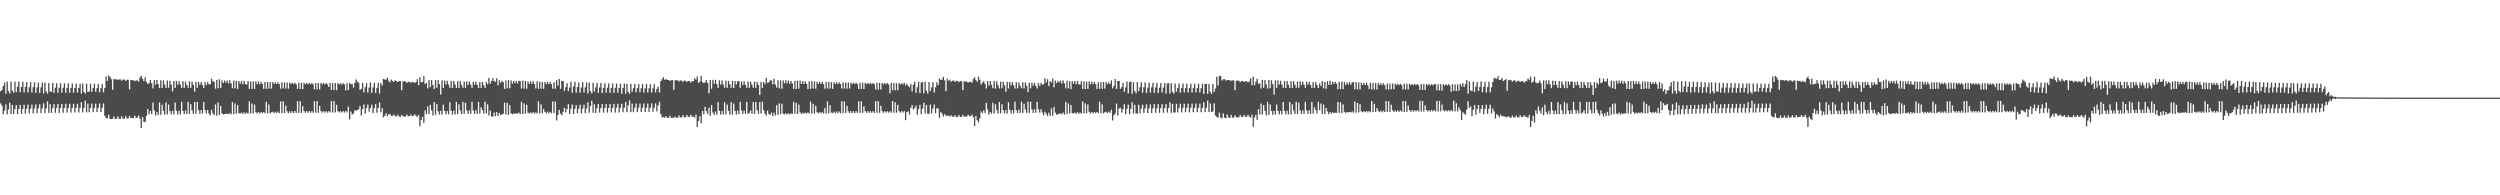 <svg xmlns="http://www.w3.org/2000/svg" width="1920" height="150"><path d="M0 70.166h1v9.269H0zM1 69.196h1v11.892H1zM2 65.996h1v21.825H2zM3 63.435h1v21.566H3zM4 71.866h1v8.383H4zM5 62.563h1v25.293H5zM6 69.851h1v14.288H6zM7 71.681h1v7.152H7zM8 62.562h1v25.085H8zM9 69.585h1v11.096H9zM10 71.145h1v16.408H10zM11 62.649h1v21.063H11zM12 70.829h1v9.879H12zM13 66.539h1v21.060H13zM14 62.678h1v21.098H14zM15 70.836h1v9.735H15zM16 66.811h1v20.544H16zM17 62.812h1v20.831H17zM18 70.983h1v9.517H18zM19 66.825h1v20.449H19zM20 62.984h1v20.508H20zM21 71.088h1v9.319H21zM22 66.992h1v20.104H22zM23 63.102h1v20.365H23zM24 71.125h1v9.221H24zM25 67.040h1v19.992H25zM26 63.199h1v20.086H26zM27 71.300h1v8.890H27zM28 67.117h1v19.838H28zM29 63.387h1v19.824H29zM30 71.293h1v8.819H30zM31 67.100h1v19.779H31zM32 63.478h1v19.701H32zM33 71.811h1v7.502H33zM34 63.513h1v23.322H34zM35 70.191h1v12.947H35zM36 71.869h1v5.936H36zM37 63.671h1v23.069H37zM38 70.238h1v9.783H38zM39 70.535h1v16.185H39zM40 63.712h1v19.338H40zM41 71.250h1v8.705H41zM42 67.354h1v19.297H42zM43 63.866h1v19.092H43zM44 71.285h1v8.585H44zM45 67.341h1v19.391H45zM46 63.910h1v18.962H46zM47 71.214h1v8.532H47zM48 67.389h1v19.215H48zM49 63.962h1v18.979H49zM50 71.274h1v8.449H50zM51 67.463h1v19.051H51zM52 63.975h1v18.930H52zM53 71.223h1v8.443H53zM54 67.520h1v18.895H54zM55 64.054h1v18.857H55zM56 71.167h1v8.524H56zM57 67.576h1v18.771H57zM58 64.158h1v18.690H58zM59 71.098h1v8.576H59zM60 67.529h1v18.877H60zM61 64.201h1v18.637H61zM62 71.960h1v6.489H62zM63 64.213h1v22.103H63zM64 70.599h1v12.227H64zM65 71.966h1v5.347H65zM66 64.185h1v22.147H66zM67 70.575h1v9.013H67zM68 70.372h1v15.840H68zM69 64.260h1v18.617H69zM70 70.533h1v9.010H70zM71 67.665h1v18.506H71zM72 64.342h1v18.508H72zM73 70.476h1v9.026H73zM74 67.723h1v18.403H74zM75 64.428h1v18.399H75zM76 70.926h1v8.598H76zM77 67.728h1v18.343H77zM78 64.468h1v18.296H78zM79 70.919h1v8.511H79zM80 67.516h1v21.480H80zM81 58.665h1v32.012H81zM82 62.221h1v28.651H82zM83 57.844h1v30.293H83zM84 59.164h1v32.043H84zM85 60.814h1v30.685H85zM86 68.908h1v22.385H86zM87 60.712h1v28.731H87zM88 61.024h1v30.536H88zM89 60.782h1v30.350H89zM90 61.467h1v27.938H90zM91 60.940h1v30.391H91zM92 61.041h1v30.150H92zM93 61.950h1v27.366H93zM94 61.009h1v30.300H94zM95 61.168h1v29.793H95zM96 62.177h1v27.040H96zM97 61.175h1v29.830H97zM98 61.214h1v29.669H98zM99 68.676h1v20.359H99zM100 61.425h1v29.345H100zM101 61.517h1v29.081H101zM102 61.643h1v28.903H102zM103 62.435h1v26.429H103zM104 61.707h1v28.736H104zM105 61.843h1v28.566H105zM106 62.618h1v26.136H106zM107 59.488h1v31.681H107zM108 58.215h1v40.065H108zM109 60.624h1v29.217H109zM110 62.194h1v31.404H110zM111 59.366h1v34.263H111zM112 62.971h1v25.960H112zM113 64.578h1v19.124H113zM114 63.963h1v23.869H114zM115 61.451h1v23.743H115zM116 63.909h1v23.757H116zM117 67.909h1v10.884H117zM118 61.518h1v23.327H118zM119 65.001h1v23.736H119zM120 61.409h1v24.677H120zM121 64.526h1v23.694H121zM122 67.588h1v11.124H122zM123 61.622h1v26.479H123zM124 67.559h1v12.920H124zM125 61.746h1v23.370H125zM126 64.867h1v23.150H126zM127 67.511h1v11.130H127zM128 61.816h1v26.027H128zM129 67.315h1v12.998H129zM130 61.991h1v23.213H130zM131 64.967h1v22.891H131zM132 70.194h1v14.921H132zM133 62.284h1v25.637H133zM134 67.545h1v11.268H134zM135 62.181h1v22.840H135zM136 65.001h1v22.938H136zM137 62.268h1v22.798H137zM138 64.871h1v22.971H138zM139 67.497h1v10.749H139zM140 62.352h1v22.915H140zM141 67.451h1v20.136H141zM142 62.629h1v22.133H142zM143 65.270h1v22.176H143zM144 67.360h1v10.874H144zM145 62.437h1v24.972H145zM146 67.481h1v12.470H146zM147 62.706h1v22.014H147zM148 65.281h1v22.108H148zM149 70.391h1v7.808H149zM150 62.803h1v24.548H150zM151 67.436h1v10.906H151zM152 62.820h1v21.749H152zM153 65.186h1v22.245H153zM154 63.024h1v21.472H154zM155 65.344h1v21.898H155zM156 67.503h1v10.822H156zM157 63.012h1v21.534H157zM158 65.389h1v21.739H158zM159 63.027h1v21.430H159zM160 64.719h1v22.458H160zM161 64.641h1v24.008H161zM162 60.415h1v23.897H162zM163 62.356h1v24.618H163zM164 62.879h1v25.518H164zM165 68.104h1v12.200H165zM166 61.407h1v27.447H166zM167 67.775h1v10.932H167zM168 60.851h1v27.417H168zM169 67.551h1v13.840H169zM170 61.801h1v25.221H170zM171 63.757h1v24.191H171zM172 61.781h1v25.739H172zM173 63.352h1v24.213H173zM174 61.815h1v25.412H174zM175 64.065h1v23.570H175zM176 61.667h1v25.193H176zM177 64.072h1v23.778H177zM178 67.842h1v10.479H178zM179 61.865h1v25.836H179zM180 67.835h1v11.580H180zM181 62.198h1v25.107H181zM182 68.288h1v12.380H182zM183 62.236h1v24.691H183zM184 64.254h1v22.985H184zM185 62.143h1v24.339H185zM186 64.600h1v22.873H186zM187 62.055h1v24.162H187zM188 64.589h1v22.859H188zM189 64.969h1v21.527H189zM190 62.279h1v24.970H190zM191 68.243h1v9.706H191zM192 62.524h1v24.599H192zM193 68.369h1v11.079H193zM194 62.533h1v24.547H194zM195 68.197h1v12.116H195zM196 62.463h1v23.580H196zM197 64.685h1v22.546H197zM198 62.578h1v23.537H198zM199 64.697h1v22.454H199zM200 62.849h1v23.237H200zM201 64.520h1v22.523H201zM202 68.187h1v17.854H202zM203 62.976h1v23.975H203zM204 68.210h1v9.907H204zM205 62.981h1v24.070H205zM206 68.118h1v12.117H206zM207 62.955h1v24.164H207zM208 68.022h1v18.259H208zM209 63.018h1v22.798H209zM210 64.577h1v22.381H210zM211 63.235h1v22.582H211zM212 64.513h1v22.315H212zM213 63.254h1v22.444H213zM214 64.540h1v22.322H214zM215 68.103h1v9.825H215zM216 63.236h1v23.677H216zM217 68.016h1v9.807H217zM218 63.291h1v23.494H218zM219 68.061h1v13.068H219zM220 63.379h1v22.146H220zM221 68.104h1v18.697H221zM222 63.471h1v21.998H222zM223 64.583h1v22.154H223zM224 63.438h1v21.996H224zM225 64.635h1v22.154H225zM226 63.515h1v21.746H226zM227 64.739h1v22.009H227zM228 68.201h1v9.522H228zM229 63.542h1v23.202H229zM230 68.330h1v9.401H230zM231 63.618h1v22.998H231zM232 68.373h1v13.188H232zM233 63.601h1v21.771H233zM234 64.698h1v21.883H234zM235 63.615h1v21.713H235zM236 64.729h1v21.887H236zM237 63.658h1v21.693H237zM238 64.699h1v21.870H238zM239 63.715h1v21.570H239zM240 64.747h1v21.839H240zM241 68.613h1v9.086H241zM242 63.766h1v22.751H242zM243 68.663h1v9.035H243zM244 63.733h1v22.828H244zM245 68.733h1v12.621H245zM246 63.736h1v21.545H246zM247 64.814h1v21.677H247zM248 63.766h1v21.620H248zM249 64.805h1v21.726H249zM250 63.822h1v21.483H250zM251 64.822h1v21.668H251zM252 66.744h1v18.595H252zM253 63.781h1v22.644H253zM254 69.084h1v8.529H254zM255 63.849h1v22.588H255zM256 69.164h1v8.434H256zM257 63.787h1v22.609H257zM258 69.297h1v11.177H258zM259 63.847h1v21.511H259zM260 64.840h1v21.591H260zM261 63.903h1v21.414H261zM262 64.846h1v21.555H262zM263 63.902h1v21.432H263zM264 64.812h1v21.608H264zM265 69.474h1v15.796H265zM266 63.959h1v22.424H266zM267 69.217h1v12.595H267zM268 63.611h1v28.087H268zM269 64.712h1v20.949H269zM270 64.527h1v23.501H270zM271 67.229h1v19.960H271zM272 63.690h1v21.033H272zM273 61.037h1v24.027H273zM274 62.775h1v21.681H274zM275 63.468h1v20.471H275zM276 68.996h1v12.477H276zM277 68.204h1v20.585H277zM278 63.622h1v20.180H278zM279 70.941h1v9.336H279zM280 67.039h1v20.252H280zM281 63.904h1v19.157H281zM282 71.105h1v9.179H282zM283 67.250h1v18.499H283zM284 63.234h1v19.738H284zM285 71.332h1v9.079H285zM286 67.184h1v19.704H286zM287 63.635h1v19.486H287zM288 71.344h1v8.658H288zM289 67.417h1v19.161H289zM290 63.651h1v19.274H290zM291 71.791h1v6.901H291zM292 63.799h1v22.476H292zM293 65.711h1v17.386H293zM294 60.609h1v29.553H294zM295 61.043h1v27.887H295zM296 61.203h1v25.803H296zM297 59.659h1v29.538H297zM298 61.984h1v25.842H298zM299 63.291h1v24.302H299zM300 61.068h1v27.958H300zM301 62.131h1v26.843H301zM302 62.943h1v24.988H302zM303 61.630h1v27.703H303zM304 62.265h1v27.175H304zM305 63.011h1v25.051H305zM306 62.175h1v27.346H306zM307 62.247h1v27.547H307zM308 69.247h1v18.954H308zM309 62.581h1v26.800H309zM310 62.420h1v27.131H310zM311 62.621h1v26.815H311zM312 63.711h1v24.268H312zM313 62.671h1v26.713H313zM314 62.872h1v26.193H314zM315 63.562h1v24.339H315zM316 62.887h1v26.328H316zM317 63.068h1v25.886H317zM318 63.729h1v24.090H318zM319 63.019h1v25.915H319zM320 60.805h1v29.024H320zM321 65.444h1v22.807H321zM322 59.351h1v37.608H322zM323 63.088h1v29.130H323zM324 63.078h1v26.693H324zM325 58.596h1v35.759H325zM326 64.606h1v20.181H326zM327 63.553h1v24.148H327zM328 67.940h1v13.823H328zM329 61.552h1v26.026H329zM330 66.924h1v13.612H330zM331 61.435h1v23.337H331zM332 65.154h1v23.642H332zM333 68.300h1v10.073H333zM334 61.480h1v26.639H334zM335 67.422h1v12.567H335zM336 61.479h1v24.004H336zM337 64.597h1v23.385H337zM338 72.664h1v12.436H338zM339 61.727h1v26.316H339zM340 67.517h1v12.850H340zM341 61.908h1v23.263H341zM342 64.917h1v22.902H342zM343 62.005h1v23.265H343zM344 64.943h1v22.878H344zM345 67.441h1v11.088H345zM346 62.211h1v22.888H346zM347 67.548h1v20.399H347zM348 62.240h1v22.794H348zM349 64.981h1v22.916H349zM350 67.608h1v10.688H350zM351 62.318h1v25.460H351zM352 67.546h1v12.546H352zM353 62.323h1v22.585H353zM354 65.046h1v22.592H354zM355 67.432h1v10.769H355zM356 62.605h1v24.846H356zM357 67.365h1v11.489H357zM358 62.476h1v22.386H358zM359 65.270h1v22.112H359zM360 62.655h1v22.069H360zM361 64.965h1v22.446H361zM362 67.457h1v10.755H362zM363 62.793h1v22.019H363zM364 65.131h1v22.216H364zM365 62.821h1v21.768H365zM366 65.167h1v22.261H366zM367 67.514h1v10.790H367zM368 62.997h1v24.263H368zM369 67.519h1v14.864H369zM370 62.970h1v21.558H370zM371 65.425h1v21.735H371zM372 67.590h1v10.549H372zM373 63.019h1v24.132H373zM374 64.661h1v15.442H374zM375 59.750h1v28.985H375zM376 64.189h1v20.730H376zM377 62.281h1v27.136H377zM378 60.065h1v29.613H378zM379 62.223h1v24.240H379zM380 62.942h1v26.269H380zM381 60.162h1v25.938H381zM382 65.532h1v23.541H382zM383 61.707h1v25.019H383zM384 63.635h1v24.672H384zM385 61.966h1v25.954H385zM386 63.126h1v24.227H386zM387 68.305h1v10.561H387zM388 61.746h1v26.180H388zM389 67.850h1v11.092H389zM390 61.559h1v26.634H390zM391 67.792h1v12.956H391zM392 61.761h1v25.218H392zM393 64.298h1v23.478H393zM394 62.181h1v25.014H394zM395 63.888h1v23.462H395zM396 62.164h1v24.876H396zM397 64.107h1v23.212H397zM398 62.071h1v24.483H398zM399 62.151h1v25.407H399zM400 68.023h1v10.187H400zM401 61.950h1v25.616H401zM402 67.971h1v11.435H402zM403 62.206h1v25.124H403zM404 68.152h1v12.337H404zM405 62.461h1v24.060H405zM406 64.387h1v22.813H406zM407 62.488h1v23.872H407zM408 64.491h1v22.643H408zM409 62.329h1v23.765H409zM410 64.630h1v22.714H410zM411 67.906h1v18.275H411zM412 62.488h1v24.742H412zM413 68.089h1v9.799H413zM414 62.789h1v24.325H414zM415 68.153h1v12.002H415zM416 62.903h1v24.123H416zM417 68.182h1v15.500H417zM418 62.922h1v23.062H418zM419 64.554h1v22.559H419zM420 62.879h1v22.889H420zM421 64.631h1v22.583H421zM422 62.939h1v22.939H422zM423 64.520h1v22.502H423zM424 68.078h1v9.772H424zM425 63.170h1v23.715H425zM426 68.201h1v9.801H426zM427 61.631h1v30.962H427zM428 65.851h1v22.487H428zM429 60.613h1v23.830H429zM430 68.262h1v19.004H430zM431 62.087h1v26.441H431zM432 62.278h1v23.559H432zM433 69.798h1v12.972H433zM434 67.038h1v19.298H434zM435 63.853h1v19.853H435zM436 69.916h1v10.089H436zM437 67.236h1v20.306H437zM438 62.731h1v20.777H438zM439 71.199h1v9.109H439zM440 66.474h1v21.111H440zM441 62.749h1v20.830H441zM442 71.182h1v9.520H442zM443 66.847h1v20.106H443zM444 63.284h1v20.192H444zM445 71.198h1v9.261H445zM446 67.155h1v19.873H446zM447 63.127h1v20.295H447zM448 70.947h1v9.452H448zM449 67.029h1v19.904H449zM450 63.329h1v19.964H450zM451 71.768h1v6.746H451zM452 63.444h1v23.158H452zM453 70.036h1v11.368H453zM454 71.659h1v5.690H454zM455 63.567h1v23.078H455zM456 70.277h1v9.836H456zM457 67.137h1v19.540H457zM458 63.731h1v19.398H458zM459 71.370h1v8.548H459zM460 67.285h1v19.176H460zM461 63.736h1v19.314H461zM462 71.404h1v8.545H462zM463 67.500h1v18.996H463zM464 63.917h1v19.015H464zM465 71.161h1v8.798H465zM466 67.343h1v19.156H466zM467 64.013h1v18.911H467zM468 71.277h1v8.596H468zM469 67.561h1v18.760H469zM470 64.076h1v18.777H470zM471 71.383h1v8.346H471zM472 67.499h1v18.978H472zM473 64.175h1v18.528H473zM474 71.291h1v8.409H474zM475 67.508h1v18.870H475zM476 64.238h1v18.545H476zM477 71.983h1v7.625H477zM478 67.646h1v18.582H478zM479 64.206h1v18.550H479zM480 71.988h1v6.346H480zM481 64.326h1v21.864H481zM482 70.563h1v10.431H482zM483 72.016h1v5.161H483zM484 64.410h1v21.670H484zM485 70.577h1v8.976H485zM486 67.696h1v18.488H486zM487 64.440h1v18.259H487zM488 70.913h1v8.658H488zM489 67.748h1v18.326H489zM490 64.465h1v18.212H490zM491 70.813h1v8.751H491zM492 67.714h1v18.325H492zM493 64.432h1v18.302H493zM494 71.105h1v8.369H494zM495 67.814h1v18.195H495zM496 64.486h1v18.249H496zM497 71.057h1v8.385H497zM498 67.814h1v18.092H498zM499 64.594h1v18.110H499zM500 71.037h1v8.367H500zM501 67.878h1v17.979H501zM502 64.677h1v17.998H502zM503 70.993h1v8.415H503zM504 68.239h1v17.327H504zM505 66.512h1v14.464H505zM506 71.046h1v7.129H506zM507 62.305h1v25.343H507zM508 60.857h1v29.371H508zM509 59.270h1v30.523H509zM510 61.306h1v29.117H510zM511 60.725h1v28.556H511zM512 61.458h1v29.048H512zM513 61.434h1v29.075H513zM514 62.100h1v26.661H514zM515 61.626h1v29.001H515zM516 61.475h1v28.886H516zM517 69.015h1v21.501H517zM518 61.615h1v27.956H518zM519 61.719h1v28.688H519zM520 61.684h1v28.811H520zM521 62.536h1v26.129H521zM522 61.809h1v28.359H522zM523 61.862h1v28.334H523zM524 62.942h1v25.524H524zM525 61.868h1v28.230H525zM526 62.079h1v27.913H526zM527 62.873h1v25.411H527zM528 62.180h1v27.627H528zM529 62.281h1v27.479H529zM530 63.448h1v24.765H530zM531 62.372h1v27.291H531zM532 62.488h1v27.127H532zM533 60.089h1v30.326H533zM534 61.136h1v26.883H534zM535 58.797h1v38.806H535zM536 63.603h1v29.277H536zM537 62.552h1v26.653H537zM538 58.322h1v36.333H538zM539 63.046h1v22.195H539zM540 63.808h1v23.980H540zM541 63.277h1v18.808H541zM542 61.487h1v23.825H542zM543 63.729h1v23.852H543zM544 71.659h1v11.080H544zM545 61.429h1v27.497H545zM546 68.148h1v12.536H546zM547 61.285h1v25.199H547zM548 64.431h1v23.824H548zM549 61.361h1v24.286H549zM550 64.540h1v23.585H550zM551 67.530h1v10.863H551zM552 61.657h1v23.525H552zM553 64.968h1v23.145H553zM554 61.745h1v23.517H554zM555 64.888h1v23.030H555zM556 67.271h1v11.220H556zM557 61.917h1v26.011H557zM558 67.450h1v12.901H558zM559 62.181h1v22.999H559zM560 64.694h1v23.305H560zM561 67.480h1v10.841H561zM562 62.113h1v25.907H562zM563 67.558h1v11.969H563zM564 62.189h1v22.948H564zM565 64.806h1v23.121H565zM566 62.436h1v22.531H566zM567 62.277h1v25.397H567zM568 67.402h1v10.770H568zM569 62.545h1v22.273H569zM570 65.208h1v22.325H570zM571 62.368h1v22.560H571zM572 65.236h1v22.238H572zM573 67.420h1v10.852H573zM574 62.609h1v24.857H574zM575 67.397h1v19.283H575zM576 62.727h1v22.152H576zM577 65.044h1v22.388H577zM578 67.398h1v10.966H578zM579 62.744h1v24.765H579zM580 67.459h1v10.838H580zM581 62.952h1v21.612H581zM582 65.274h1v22.042H582zM583 72.923h1v5.423H583zM584 62.930h1v24.283H584zM585 67.544h1v10.620H585zM586 62.945h1v21.577H586zM587 64.653h1v22.601H587zM588 59.719h1v29.043H588zM589 63.662h1v21.315H589zM590 63.198h1v24.299H590zM591 61.679h1v26.547H591zM592 61.786h1v24.686H592zM593 64.774h1v24.312H593zM594 60.458h1v26.124H594zM595 64.898h1v23.781H595zM596 67.229h1v13.544H596zM597 61.691h1v26.477H597zM598 67.840h1v11.595H598zM599 61.797h1v25.927H599zM600 68.163h1v11.581H600zM601 61.748h1v25.599H601zM602 64.022h1v23.765H602zM603 61.553h1v25.358H603zM604 64.004h1v23.964H604zM605 61.779h1v25.200H605zM606 64.298h1v23.487H606zM607 62.159h1v25.007H607zM608 63.933h1v23.429H608zM609 68.270h1v9.942H609zM610 62.181h1v25.131H610zM611 68.295h1v10.580H611zM612 62.068h1v25.482H612zM613 68.033h1v12.370H613zM614 61.966h1v24.300H614zM615 64.530h1v23.014H615zM616 62.195h1v24.365H616zM617 64.526h1v22.803H617zM618 62.456h1v24.066H618zM619 64.395h1v22.800H619zM620 68.341h1v18.010H620zM621 62.475h1v24.672H621zM622 68.158h1v9.820H622zM623 62.358h1v24.968H623zM624 67.923h1v11.833H624zM625 62.490h1v24.737H625zM626 68.101h1v13.172H626zM627 62.785h1v23.392H627zM628 64.435h1v22.690H628zM629 62.894h1v23.229H629zM630 64.413h1v22.613H630zM631 62.915h1v23.063H631zM632 64.553h1v22.569H632zM633 68.079h1v14.848H633zM634 62.877h1v24.330H634zM635 67.961h1v9.960H635zM636 62.941h1v24.091H636zM637 68.092h1v12.695H637zM638 63.170h1v23.325H638zM639 68.195h1v18.702H639zM640 63.195h1v22.588H640zM641 64.465h1v22.460H641zM642 63.157h1v22.493H642zM643 64.544h1v22.452H643zM644 63.199h1v22.391H644zM645 64.541h1v22.331H645zM646 68.006h1v9.808H646zM647 63.304h1v23.577H647zM648 68.064h1v9.867H648zM649 63.399h1v23.407H649zM650 68.094h1v13.158H650zM651 63.356h1v22.140H651zM652 68.020h1v18.850H652zM653 63.430h1v21.889H653zM654 64.682h1v22.146H654zM655 63.461h1v21.986H655zM656 64.539h1v22.277H656zM657 63.543h1v21.874H657zM658 64.611h1v22.074H658zM659 68.324h1v9.483H659zM660 63.521h1v23.130H660zM661 68.395h1v9.388H661zM662 63.535h1v23.160H662zM663 68.422h1v13.224H663zM664 63.584h1v21.837H664zM665 64.633h1v22.016H665zM666 63.651h1v21.712H666zM667 64.678h1v21.981H667zM668 63.704h1v21.664H668zM669 64.669h1v21.913H669zM670 63.660h1v21.713H670zM671 64.725h1v21.905H671zM672 68.690h1v8.989H672zM673 63.659h1v22.905H673zM674 68.746h1v8.952H674zM675 63.690h1v22.917H675zM676 68.828h1v12.358H676zM677 63.744h1v21.626H677zM678 64.756h1v21.808H678zM679 63.700h1v21.703H679zM680 64.760h1v21.733H680zM681 63.779h1v21.619H681zM682 64.798h1v21.709H682zM683 71.626h1v13.797H683zM684 63.710h1v22.757H684zM685 69.257h1v8.323H685zM686 63.773h1v22.731H686zM687 69.330h1v9.202H687zM688 63.833h1v22.641H688zM689 69.396h1v11.075H689zM690 63.830h1v21.574H690zM691 64.744h1v21.748H691zM692 63.884h1v21.454H692zM693 64.817h1v21.637H693zM694 63.520h1v21.855H694zM695 65.513h1v26.790H695zM696 64.199h1v21.909H696zM697 66.004h1v19.461H697zM698 67.010h1v20.987H698zM699 64.485h1v18.421H699zM700 70.197h1v10.518H700zM701 64.985h1v19.193H701zM702 62.687h1v20.253H702zM703 71.295h1v9.817H703zM704 66.951h1v21.218H704zM705 62.776h1v21.074H705zM706 71.458h1v9.093H706zM707 63.382h1v24.334H707zM708 62.865h1v20.650H708zM709 71.668h1v7.215H709zM710 62.792h1v24.335H710zM711 69.707h1v10.874H711zM712 71.835h1v15.578H712zM713 63.091h1v24.322H713zM714 69.959h1v10.361H714zM715 67.075h1v20.032H715zM716 63.090h1v20.255H716zM717 71.061h1v9.198H717zM718 67.104h1v19.787H718zM719 63.243h1v19.950H719zM720 65.403h1v17.987H720zM721 60.259h1v30.273H721zM722 61.443h1v24.465H722zM723 61.051h1v26.183H723zM724 58.983h1v30.538H724zM725 61.717h1v25.931H725zM726 70.064h1v18.934H726zM727 60.435h1v28.334H727zM728 61.941h1v26.960H728zM729 61.174h1v28.276H729zM730 62.812h1v25.822H730zM731 62.027h1v27.492H731zM732 61.816h1v27.914H732zM733 62.897h1v25.623H733zM734 62.020h1v27.984H734zM735 62.281h1v27.349H735zM736 63.119h1v25.243H736zM737 62.168h1v27.689H737zM738 62.417h1v27.304H738zM739 69.158h1v19.057H739zM740 62.443h1v27.246H740zM741 62.644h1v26.688H741zM742 62.669h1v26.831H742zM743 63.466h1v24.569H743zM744 62.849h1v26.372H744zM745 62.798h1v26.431H745zM746 63.596h1v24.364H746zM747 60.748h1v29.282H747zM748 59.343h1v37.425H748zM749 61.510h1v27.520H749zM750 62.905h1v29.420H750zM751 58.904h1v35.175H751zM752 61.283h1v29.535H752zM753 64.969h1v20.652H753zM754 63.420h1v23.450H754zM755 62.387h1v22.335H755zM756 64.305h1v22.430H756zM757 67.934h1v11.094H757zM758 62.208h1v21.911H758zM759 65.785h1v22.321H759zM760 62.248h1v23.743H760zM761 65.121h1v22.224H761zM762 67.757h1v11.105H762zM763 62.166h1v25.050H763zM764 68.010h1v12.051H764zM765 62.471h1v22.031H765zM766 65.522h1v21.778H766zM767 67.955h1v10.406H767zM768 62.676h1v24.388H768zM769 67.787h1v12.301H769zM770 62.761h1v21.916H770zM771 65.507h1v21.576H771zM772 70.399h1v14.092H772zM773 62.949h1v24.274H773zM774 67.965h1v10.613H774zM775 62.967h1v21.464H775zM776 65.558h1v21.623H776zM777 63.062h1v21.418H777zM778 65.460h1v21.595H778zM779 67.991h1v10.059H779zM780 63.060h1v21.634H780zM781 67.873h1v19.038H781zM782 63.342h1v20.839H782zM783 65.849h1v20.883H783zM784 67.808h1v10.216H784zM785 63.202h1v23.468H785zM786 67.923h1v11.722H786zM787 63.365h1v20.788H787zM788 65.834h1v20.876H788zM789 70.662h1v7.367H789zM790 63.510h1v23.133H790zM791 67.903h1v10.242H791zM792 63.523h1v20.503H792zM793 65.721h1v20.998H793zM794 63.696h1v20.232H794zM795 65.893h1v20.667H795zM796 67.948h1v10.211H796zM797 63.670h1v20.302H797zM798 65.978h1v20.485H798zM799 63.712h1v20.211H799zM800 64.949h1v21.502H800zM801 64.689h1v23.827H801zM802 60.086h1v25.742H802zM803 63.207h1v24.085H803zM804 60.753h1v28.350H804zM805 66.117h1v20.415H805zM806 62.287h1v26.740H806zM807 63.371h1v19.925H807zM808 60.391h1v28.469H808zM809 67.066h1v15.216H809zM810 61.867h1v24.720H810zM811 63.778h1v24.347H811zM812 62.125h1v25.608H812zM813 63.292h1v23.916H813zM814 61.918h1v25.272H814zM815 64.187h1v23.565H815zM816 61.744h1v24.699H816zM817 63.976h1v24.040H817zM818 67.890h1v10.405H818zM819 61.938h1v25.665H819zM820 67.871h1v11.587H820zM821 62.339h1v24.861H821zM822 68.351h1v12.312H822zM823 62.319h1v24.551H823zM824 64.254h1v22.908H824zM825 62.239h1v24.171H825zM826 64.679h1v22.713H826zM827 62.132h1v23.979H827zM828 64.667h1v22.730H828zM829 65.022h1v21.382H829zM830 62.376h1v24.793H830zM831 68.247h1v9.664H831zM832 62.616h1v24.432H832zM833 68.430h1v11.003H833zM834 62.646h1v24.337H834zM835 68.241h1v12.006H835zM836 62.500h1v23.455H836zM837 64.762h1v22.422H837zM838 62.654h1v23.383H838zM839 64.766h1v22.305H839zM840 62.942h1v23.087H840zM841 64.556h1v22.405H841zM842 68.236h1v17.744H842zM843 63.056h1v23.822H843zM844 68.264h1v9.827H844zM845 63.073h1v23.882H845zM846 68.176h1v12.020H846zM847 63.040h1v24.011H847zM848 68.039h1v18.179H848zM849 63.099h1v22.640H849zM850 64.653h1v22.216H850zM851 63.321h1v22.454H851zM852 64.576h1v22.161H852zM853 61.759h1v22.575H853zM854 67.845h1v24.684H854zM855 65.910h1v22.598H855zM856 60.692h1v26.425H856zM857 68.362h1v11.168H857zM858 62.212h1v26.483H858zM859 62.115h1v21.176H859zM860 68.252h1v14.468H860zM861 66.904h1v19.611H861zM862 63.666h1v20.159H862zM863 70.516h1v9.549H863zM864 67.115h1v20.595H864zM865 62.562h1v21.063H865zM866 71.663h1v8.726H866zM867 63.053h1v24.703H867zM868 62.587h1v21.114H868zM869 72.042h1v6.546H869zM870 63.115h1v24.006H870zM871 69.950h1v10.585H871zM872 71.668h1v15.530H872zM873 62.963h1v24.216H873zM874 70.019h1v10.450H874zM875 66.920h1v20.177H875zM876 63.167h1v20.243H876zM877 71.170h1v9.198H877zM878 67.012h1v19.758H878zM879 63.283h1v20.026H879zM880 71.388h1v8.809H880zM881 67.328h1v19.485H881zM882 63.411h1v19.792H882zM883 71.175h1v9.005H883zM884 67.032h1v19.809H884zM885 63.575h1v19.665H885zM886 71.321h1v8.669H886zM887 67.181h1v19.447H887zM888 63.580h1v19.582H888zM889 71.404h1v8.615H889zM890 67.393h1v19.264H890zM891 63.764h1v19.280H891zM892 71.114h1v8.915H892zM893 67.241h1v19.419H893zM894 63.860h1v19.176H894zM895 71.888h1v8.054H895zM896 64.106h1v22.376H896zM897 63.922h1v19.037H897zM898 71.789h1v6.750H898zM899 64.021h1v22.617H899zM900 70.504h1v9.258H900zM901 71.899h1v14.636H901zM902 64.084h1v22.301H902zM903 70.521h1v9.151H903zM904 67.541h1v18.845H904zM905 64.054h1v18.809H905zM906 71.103h1v8.496H906zM907 67.590h1v18.756H907zM908 64.177h1v18.712H908zM909 70.982h1v8.701H909zM910 67.616h1v18.618H910zM911 64.259h1v18.549H911zM912 71.117h1v8.500H912zM913 67.594h1v18.747H913zM914 64.292h1v18.515H914zM915 71.113h1v8.522H915zM916 67.647h1v18.583H916zM917 64.314h1v18.467H917zM918 70.980h1v8.646H918zM919 67.611h1v18.583H919zM920 64.283h1v18.558H920zM921 71.051h1v8.486H921zM922 67.714h1v18.449H922zM923 64.338h1v18.504H923zM924 72.065h1v6.394H924zM925 64.490h1v21.569H925zM926 64.448h1v18.364H926zM927 72.108h1v5.144H927zM928 64.531h1v21.479H928zM929 70.481h1v8.990H929zM930 72.044h1v13.982H930zM931 64.534h1v21.033H931zM932 70.492h1v8.902H932zM933 68.004h1v20.712H933zM934 58.935h1v30.881H934zM935 65.576h1v24.881H935zM936 58.147h1v28.362H936zM937 58.479h1v31.805H937zM938 61.801h1v29.144H938zM939 60.861h1v26.215H939zM940 60.844h1v29.599H940zM941 61.846h1v29.015H941zM942 61.514h1v26.330H942zM943 61.453h1v28.810H943zM944 61.733h1v28.822H944zM945 62.001h1v26.256H945zM946 61.766h1v28.504H946zM947 61.757h1v28.674H947zM948 69.256h1v19.209H948zM949 61.917h1v28.133H949zM950 61.927h1v28.189H950zM951 61.986h1v28.014H951zM952 63.107h1v25.218H952zM953 62.158h1v27.743H953zM954 62.252h1v27.459H954zM955 63.052h1v25.153H955zM956 62.368h1v27.305H956zM957 62.435h1v27.155H957zM958 63.220h1v24.932H958zM959 62.565h1v26.993H959zM960 60.166h1v30.167H960zM961 65.430h1v22.682H961zM962 58.864h1v38.629H962zM963 65.474h1v24.817H963zM964 62.743h1v25.416H964zM965 60.537h1v31.488H965zM966 64.294h1v19.569H966zM967 64.068h1v23.907H967zM968 67.958h1v11.628H968zM969 61.337h1v26.585H969zM970 67.386h1v13.340H970zM971 61.509h1v23.544H971zM972 64.859h1v23.751H972zM973 68.027h1v10.283H973zM974 61.456h1v26.785H974zM975 67.807h1v12.396H975zM976 61.654h1v23.645H976zM977 64.614h1v23.536H977zM978 72.702h1v12.426H978zM979 61.777h1v26.229H979zM980 67.506h1v12.778H980zM981 61.820h1v23.424H981zM982 64.938h1v22.921H982zM983 61.996h1v23.179H983zM984 64.998h1v22.884H984zM985 67.546h1v10.847H985zM986 62.282h1v22.839H986zM987 67.554h1v20.361H987zM988 62.178h1v22.858H988zM989 65.015h1v22.914H989zM990 67.556h1v10.744H990zM991 62.281h1v25.549H991zM992 67.488h1v12.631H992zM993 62.343h1v22.572H993zM994 65.071h1v22.531H994zM995 67.455h1v10.700H995zM996 62.624h1v24.837H996zM997 67.369h1v11.461H997zM998 62.451h1v22.396H998zM999 65.307h1v22.125H999zM1000 62.720h1v22.012H1000zM1001 64.991h1v22.410H1001zM1002 67.444h1v10.767H1002zM1003 62.796h1v22.017H1003zM1004 65.114h1v22.240H1004zM1005 62.832h1v21.740H1005zM1006 65.180h1v22.252H1006zM1007 67.507h1v10.766H1007zM1008 63.011h1v24.235H1008zM1009 67.512h1v14.857H1009zM1010 63.014h1v21.535H1010zM1011 65.386h1v21.748H1011zM1012 67.597h1v10.551H1012zM1013 64.050h1v20.587H1013zM1014 66.006h1v13.534H1014zM1015 62.268h1v25.090H1015zM1016 67.863h1v12.478H1016zM1017 62.930h1v24.697H1017zM1018 68.181h1v14.739H1018zM1019 62.288h1v23.313H1019zM1020 65.193h1v22.565H1020zM1021 62.013h1v24.043H1021zM1022 65.054h1v22.108H1022zM1023 62.837h1v23.359H1023zM1024 64.588h1v22.352H1024zM1025 62.749h1v23.758H1025zM1026 64.254h1v22.398H1026zM1027 68.623h1v9.664H1027zM1028 62.818h1v23.856H1028zM1029 68.436h1v10.262H1029zM1030 62.688h1v24.182H1030zM1031 68.381h1v11.818H1031zM1032 62.871h1v23.070H1032zM1033 65.174h1v21.582H1033zM1034 63.173h1v22.912H1034zM1035 64.912h1v21.459H1035zM1036 63.207h1v22.803H1036zM1037 65.066h1v21.249H1037zM1038 63.127h1v22.462H1038zM1039 63.198h1v23.343H1039zM1040 68.588h1v9.313H1040zM1041 63.039h1v23.480H1041zM1042 68.552h1v10.504H1042zM1043 63.255h1v23.074H1043zM1044 68.765h1v11.265H1044zM1045 63.483h1v22.085H1045zM1046 65.247h1v20.976H1046zM1047 63.485h1v21.921H1047zM1048 65.354h1v20.819H1048zM1049 63.429h1v21.760H1049zM1050 65.473h1v20.835H1050zM1051 68.524h1v16.720H1051zM1052 63.530h1v22.709H1052zM1053 68.663h1v8.973H1053zM1054 63.782h1v22.346H1054zM1055 68.720h1v11.024H1055zM1056 63.899h1v22.141H1056zM1057 68.727h1v14.264H1057zM1058 63.906h1v21.159H1058zM1059 65.397h1v20.743H1059zM1060 63.880h1v21.004H1060zM1061 65.468h1v20.733H1061zM1062 63.938h1v21.044H1062zM1063 65.364h1v20.684H1063zM1064 68.682h1v8.950H1064zM1065 64.147h1v21.785H1065zM1066 68.739h1v8.983H1066zM1067 64.158h1v21.816H1067zM1068 68.627h1v11.782H1068zM1069 64.139h1v20.614H1069zM1070 68.550h1v17.460H1070zM1071 64.196h1v20.523H1071zM1072 65.386h1v20.504H1072zM1073 64.273h1v20.440H1073zM1074 65.405h1v20.497H1074zM1075 64.361h1v20.299H1075zM1076 65.373h1v20.474H1076zM1077 68.662h1v8.953H1077zM1078 64.323h1v21.566H1078zM1079 68.696h1v8.864H1079zM1080 64.401h1v21.454H1080zM1081 68.716h1v12.213H1081zM1082 64.424h1v20.157H1082zM1083 65.397h1v20.454H1083zM1084 64.495h1v20.052H1084zM1085 65.467h1v20.263H1085zM1086 64.482h1v20.087H1086zM1087 65.479h1v20.217H1087zM1088 64.496h1v20.033H1088zM1089 65.506h1v20.221H1089zM1090 68.973h1v8.546H1090zM1091 64.534h1v21.152H1091zM1092 69.041h1v8.453H1092zM1093 64.585h1v21.122H1093zM1094 69.106h1v11.893H1094zM1095 64.630h1v19.861H1095zM1096 65.535h1v20.109H1096zM1097 64.604h1v19.905H1097zM1098 65.567h1v20.117H1098zM1099 64.606h1v19.882H1099zM1100 65.593h1v20.030H1100zM1101 64.638h1v19.945H1101zM1102 64.635h1v21.020H1102zM1103 69.341h1v8.152H1103zM1104 64.687h1v20.929H1104zM1105 69.439h1v8.019H1105zM1106 64.645h1v20.915H1106zM1107 69.536h1v10.816H1107zM1108 64.707h1v19.823H1108zM1109 65.636h1v19.942H1109zM1110 64.652h1v19.908H1110zM1111 65.616h1v19.920H1111zM1112 64.707h1v19.852H1112zM1113 65.607h1v19.961H1113zM1114 70.468h1v14.051H1114zM1115 64.756h1v20.786H1115zM1116 69.856h1v7.434H1116zM1117 64.758h1v20.802H1117zM1118 69.898h1v9.430H1118zM1119 64.811h1v20.714H1119zM1120 69.601h1v12.808H1120zM1121 64.436h1v20.076H1121zM1122 66.366h1v25.870H1122zM1123 63.881h1v22.349H1123zM1124 66.868h1v20.415H1124zM1125 64.539h1v23.546H1125zM1126 61.523h1v22.671H1126zM1127 71.877h1v5.889H1127zM1128 62.598h1v20.169H1128zM1129 69.442h1v12.224H1129zM1130 70.130h1v19.145H1130zM1131 62.721h1v21.559H1131zM1132 70.546h1v10.133H1132zM1133 66.428h1v21.676H1133zM1134 62.942h1v20.746H1134zM1135 69.881h1v10.796H1135zM1136 66.694h1v20.140H1136zM1137 62.457h1v21.148H1137zM1138 70.884h1v9.868H1138zM1139 66.620h1v21.079H1139zM1140 62.808h1v20.889H1140zM1141 71.071h1v9.323H1141zM1142 66.870h1v20.525H1142zM1143 62.838h1v20.676H1143zM1144 70.928h1v9.461H1144zM1145 66.968h1v20.149H1145zM1146 62.993h1v20.352H1146zM1147 59.812h1v25.774H1147zM1148 60.268h1v30.704H1148zM1149 60.607h1v26.999H1149zM1150 58.513h1v30.066H1150zM1151 61.406h1v28.579H1151zM1152 61.305h1v26.704H1152zM1153 59.943h1v29.494H1153zM1154 62.323h1v26.843H1154zM1155 61.519h1v27.804H1155zM1156 60.711h1v29.199H1156zM1157 69.740h1v20.244H1157zM1158 61.617h1v27.542H1158zM1159 61.381h1v28.831H1159zM1160 61.580h1v28.887H1160zM1161 62.728h1v26.115H1161zM1162 61.870h1v28.229H1162zM1163 61.752h1v28.577H1163zM1164 63.011h1v25.692H1164zM1165 61.987h1v28.213H1165zM1166 62.039h1v28.130H1166zM1167 62.953h1v25.531H1167zM1168 62.243h1v27.578H1168zM1169 62.254h1v27.715H1169zM1170 63.470h1v24.979H1170zM1171 62.445h1v27.249H1171zM1172 62.395h1v27.299H1172zM1173 60.271h1v30.260H1173zM1174 61.302h1v26.988H1174zM1175 58.844h1v38.677H1175zM1176 63.602h1v29.275H1176zM1177 62.540h1v26.345H1177zM1178 58.895h1v35.278H1178zM1179 63.344h1v21.504H1179zM1180 63.995h1v23.443H1180zM1181 63.637h1v18.143H1181zM1182 61.801h1v23.267H1182zM1183 63.977h1v23.350H1183zM1184 71.746h1v10.806H1184zM1185 61.698h1v26.848H1185zM1186 68.423h1v12.036H1186zM1187 61.746h1v24.482H1187zM1188 64.738h1v23.131H1188zM1189 61.759h1v23.478H1189zM1190 64.797h1v22.941H1190zM1191 67.712h1v10.634H1191zM1192 61.970h1v22.920H1192zM1193 65.310h1v22.483H1193zM1194 62.160h1v22.815H1194zM1195 65.115h1v22.445H1195zM1196 67.505h1v10.917H1196zM1197 62.255h1v25.323H1197zM1198 67.582h1v12.579H1198zM1199 62.461h1v22.428H1199zM1200 64.952h1v22.755H1200zM1201 67.693h1v10.528H1201zM1202 62.487h1v25.166H1202zM1203 67.748h1v11.666H1203zM1204 62.569h1v22.302H1204zM1205 65.083h1v22.455H1205zM1206 62.725h1v21.989H1206zM1207 62.567h1v24.825H1207zM1208 67.578h1v10.556H1208zM1209 62.854h1v21.702H1209zM1210 65.483h1v21.722H1210zM1211 62.718h1v21.956H1211zM1212 65.455h1v21.688H1212zM1213 67.633h1v10.572H1213zM1214 62.891h1v24.285H1214zM1215 67.603h1v18.803H1215zM1216 63.033h1v21.585H1216zM1217 65.316h1v21.796H1217zM1218 67.613h1v10.655H1218zM1219 63.054h1v24.135H1219zM1220 67.660h1v10.581H1220zM1221 63.232h1v21.064H1221zM1222 65.531h1v21.498H1222zM1223 72.944h1v5.343H1223zM1224 63.204h1v23.718H1224zM1225 67.735h1v10.337H1225zM1226 63.252h1v21.036H1226zM1227 64.815h1v22.096H1227zM1228 59.962h1v28.591H1228zM1229 63.811h1v20.910H1229zM1230 63.324h1v24.015H1230zM1231 60.311h1v29.134H1231zM1232 62.408h1v24.567H1232zM1233 62.737h1v26.331H1233zM1234 60.316h1v25.584H1234zM1235 65.718h1v23.225H1235zM1236 67.007h1v15.321H1236zM1237 61.877h1v26.279H1237zM1238 67.810h1v11.895H1238zM1239 62.152h1v25.622H1239zM1240 68.409h1v11.066H1240zM1241 61.918h1v25.276H1241zM1242 64.188h1v23.584H1242zM1243 61.735h1v24.653H1243zM1244 63.951h1v24.115H1244zM1245 61.923h1v24.891H1245zM1246 64.434h1v23.178H1246zM1247 62.353h1v24.687H1247zM1248 64.025h1v23.166H1248zM1249 68.361h1v9.828H1249zM1250 62.324h1v24.836H1250zM1251 68.422h1v10.373H1251zM1252 62.239h1v25.158H1252zM1253 68.111h1v12.183H1253zM1254 62.117h1v23.980H1254zM1255 64.675h1v22.733H1255zM1256 62.374h1v24.031H1256zM1257 64.678h1v22.495H1257zM1258 62.623h1v23.747H1258zM1259 64.527h1v22.521H1259zM1260 68.440h1v17.773H1260zM1261 62.652h1v24.325H1261zM1262 68.239h1v9.717H1262zM1263 62.491h1v24.699H1263zM1264 67.999h1v11.698H1264zM1265 62.652h1v24.426H1265zM1266 68.181h1v13.042H1266zM1267 62.949h1v23.088H1267zM1268 64.553h1v22.407H1268zM1269 63.060h1v22.924H1269zM1270 64.551h1v22.320H1270zM1271 63.075h1v22.761H1271zM1272 64.685h1v22.269H1272zM1273 68.179h1v14.635H1273zM1274 63.037h1v24.020H1274zM1275 68.033h1v9.850H1275zM1276 64.167h1v20.442H1276zM1277 70.176h1v9.075H1277zM1278 68.528h1v12.253H1278zM1279 72.198h1v8.530H1279zM1280 69.512h1v10.192H1280zM1281 69.290h1v15.178H1281zM1282 66.299h1v21.997H1282zM1283 63.115h1v22.058H1283zM1284 71.785h1v8.275H1284zM1285 62.224h1v26.132H1285zM1286 69.609h1v14.649H1286zM1287 71.983h1v6.773H1287zM1288 62.699h1v25.113H1288zM1289 69.803h1v10.975H1289zM1290 71.003h1v16.826H1290zM1291 62.399h1v21.633H1291zM1292 70.670h1v10.136H1292zM1293 66.379h1v21.452H1293zM1294 62.401h1v21.420H1294zM1295 70.837h1v9.960H1295zM1296 66.577h1v20.869H1296zM1297 62.764h1v21.090H1297zM1298 71.105h1v9.482H1298zM1299 66.850h1v20.575H1299zM1300 62.695h1v20.997H1300zM1301 70.867h1v9.702H1301zM1302 66.784h1v20.494H1302zM1303 62.928h1v20.678H1303zM1304 71.087h1v9.420H1304zM1305 66.869h1v20.264H1305zM1306 63.045h1v20.434H1306zM1307 71.298h1v8.902H1307zM1308 67.071h1v19.981H1308zM1309 63.182h1v20.201H1309zM1310 71.128h1v9.135H1310zM1311 66.934h1v20.145H1311zM1312 63.367h1v19.987H1312zM1313 71.821h1v7.503H1313zM1314 63.319h1v23.579H1314zM1315 70.078h1v13.213H1315zM1316 71.763h1v6.083H1316zM1317 63.507h1v23.380H1317zM1318 70.188h1v9.929H1318zM1319 70.407h1v16.546H1319zM1320 63.622h1v19.572H1320zM1321 71.160h1v8.846H1321zM1322 67.257h1v19.500H1322zM1323 63.702h1v19.378H1323zM1324 71.267h1v8.623H1324zM1325 67.258h1v19.604H1325zM1326 63.786h1v19.192H1326zM1327 71.166h1v8.688H1327zM1328 67.247h1v19.533H1328zM1329 63.836h1v19.231H1329zM1330 71.206h1v8.547H1330zM1331 67.392h1v19.264H1331zM1332 63.827h1v19.223H1332zM1333 71.197h1v8.525H1333zM1334 67.411h1v19.154H1334zM1335 63.933h1v19.116H1335zM1336 71.078h1v8.697H1336zM1337 67.467h1v19.000H1337zM1338 64.029h1v18.959H1338zM1339 71.030h1v8.684H1339zM1340 67.438h1v19.143H1340zM1341 64.058h1v18.906H1341zM1342 71.911h1v6.568H1342zM1343 64.087h1v22.357H1343zM1344 70.558h1v12.394H1344zM1345 71.942h1v5.400H1345zM1346 64.056h1v22.400H1346zM1347 70.522h1v9.103H1347zM1348 70.316h1v16.065H1348zM1349 64.103h1v18.896H1349zM1350 70.484h1v9.115H1350zM1351 67.563h1v18.739H1351zM1352 64.222h1v18.754H1352zM1353 70.422h1v9.132H1353zM1354 67.622h1v18.636H1354zM1355 64.288h1v18.648H1355zM1356 70.866h1v8.709H1356zM1357 67.634h1v18.596H1357zM1358 64.326h1v18.568H1358zM1359 70.879h1v8.614H1359zM1360 67.966h1v21.028H1360zM1361 58.824h1v31.050H1361zM1362 62.904h1v27.370H1362zM1363 58.323h1v28.788H1363zM1364 59.453h1v30.958H1364zM1365 61.264h1v29.545H1365zM1366 69.015h1v21.513H1366zM1367 61.345h1v27.430H1367zM1368 61.698h1v29.129H1368zM1369 61.416h1v28.935H1369zM1370 61.977h1v26.771H1370zM1371 61.624h1v28.944H1371zM1372 61.699h1v28.675H1372zM1373 62.523h1v26.120H1373zM1374 61.666h1v28.842H1374zM1375 61.846h1v28.321H1375zM1376 62.803h1v25.752H1376zM1377 61.845h1v28.372H1377zM1378 61.883h1v28.221H1378zM1379 68.990h1v19.390H1379zM1380 62.078h1v27.911H1380zM1381 62.162h1v27.654H1381zM1382 62.283h1v27.496H1382zM1383 63.026h1v25.176H1383zM1384 62.344h1v27.334H1384zM1385 62.483h1v27.166H1385zM1386 63.205h1v24.891H1386zM1387 60.133h1v30.270H1387zM1388 58.834h1v38.633H1388zM1389 60.836h1v28.753H1389zM1390 64.740h1v26.512H1390zM1391 60.441h1v31.797H1391zM1392 64.867h1v22.029H1392zM1393 64.566h1v19.063H1393zM1394 64.189h1v23.602H1394zM1395 61.541h1v23.476H1395zM1396 64.204h1v23.493H1396zM1397 68.171h1v10.413H1397zM1398 61.688h1v23.177H1398zM1399 65.024h1v23.440H1399zM1400 61.621h1v23.991H1400zM1401 64.700h1v23.370H1401zM1402 67.861h1v10.616H1402zM1403 61.826h1v26.137H1403zM1404 67.670h1v12.746H1404zM1405 61.942h1v23.049H1405zM1406 64.979h1v22.862H1406zM1407 67.599h1v10.974H1407zM1408 61.989h1v25.703H1408zM1409 67.427h1v12.800H1409zM1410 62.162h1v22.888H1410zM1411 65.114h1v22.595H1411zM1412 70.241h1v14.740H1412zM1413 62.446h1v25.299H1413zM1414 67.649h1v11.101H1414zM1415 62.343h1v22.562H1415zM1416 65.136h1v22.625H1416zM1417 62.441h1v22.491H1417zM1418 65.008h1v22.662H1418zM1419 67.585h1v10.617H1419zM1420 62.510h1v22.646H1420zM1421 67.552h1v19.885H1421zM1422 62.787h1v21.868H1422zM1423 65.389h1v21.910H1423zM1424 67.468h1v10.723H1424zM1425 62.612h1v24.655H1425zM1426 67.573h1v12.323H1426zM1427 62.877h1v21.726H1427zM1428 65.406h1v21.832H1428zM1429 70.447h1v7.716H1429zM1430 62.961h1v24.234H1430zM1431 67.537h1v10.755H1431zM1432 62.988h1v21.457H1432zM1433 65.314h1v21.960H1433zM1434 63.174h1v21.202H1434zM1435 65.478h1v21.615H1435zM1436 67.609h1v10.674H1436zM1437 63.171h1v21.254H1437zM1438 65.508h1v21.467H1438zM1439 63.185h1v21.146H1439zM1440 64.894h1v22.123H1440zM1441 64.939h1v23.491H1441zM1442 60.098h1v25.882H1442zM1443 62.959h1v24.011H1443zM1444 62.920h1v24.990H1444zM1445 68.406h1v12.869H1445zM1446 61.795h1v26.838H1446zM1447 68.069h1v11.180H1447zM1448 61.027h1v27.088H1448zM1449 67.605h1v13.792H1449zM1450 62.043h1v24.672H1450zM1451 63.974h1v23.756H1451zM1452 62.060h1v25.252H1452zM1453 63.547h1v23.738H1453zM1454 62.091h1v24.914H1454zM1455 64.284h1v23.111H1455zM1456 61.921h1v24.698H1456zM1457 64.288h1v23.335H1457zM1458 67.981h1v10.272H1458zM1459 62.118h1v25.343H1459zM1460 67.974h1v11.384H1460zM1461 62.468h1v24.592H1461zM1462 68.434h1v12.135H1462zM1463 62.498h1v24.214H1463zM1464 64.445h1v22.559H1464zM1465 62.402h1v23.860H1465zM1466 64.800h1v22.435H1466zM1467 62.306h1v23.680H1467zM1468 64.792h1v22.429H1468zM1469 65.164h1v21.105H1469zM1470 62.528h1v24.495H1470zM1471 68.364h1v9.522H1471zM1472 62.775h1v24.111H1472zM1473 68.510h1v10.855H1473zM1474 62.791h1v24.058H1474zM1475 68.327h1v11.877H1475zM1476 62.703h1v23.116H1476zM1477 64.878h1v22.120H1477zM1478 62.817h1v23.081H1478zM1479 64.896h1v22.023H1479zM1480 63.095h1v22.777H1480zM1481 64.715h1v22.100H1481zM1482 68.319h1v17.511H1482zM1483 63.213h1v23.510H1483zM1484 68.353h1v9.710H1484zM1485 63.227h1v23.592H1485zM1486 68.259h1v11.870H1486zM1487 63.192h1v23.697H1487zM1488 68.153h1v17.913H1488zM1489 63.258h1v22.346H1489zM1490 64.782h1v21.946H1490zM1491 63.472h1v22.145H1491zM1492 64.719h1v21.881H1492zM1493 63.494h1v22.001H1493zM1494 64.740h1v21.891H1494zM1495 68.241h1v9.635H1495zM1496 63.466h1v23.219H1496zM1497 68.150h1v9.618H1497zM1498 63.514h1v23.046H1498zM1499 68.192h1v12.820H1499zM1500 63.608h1v21.711H1500zM1501 68.238h1v18.336H1501zM1502 63.695h1v21.566H1502zM1503 64.778h1v21.728H1503zM1504 63.660h1v21.563H1504zM1505 64.831h1v21.732H1505zM1506 63.737h1v21.318H1506zM1507 64.938h1v21.584H1507zM1508 68.330h1v9.335H1508zM1509 63.762h1v22.752H1509zM1510 68.456h1v9.217H1510zM1511 63.841h1v22.547H1511zM1512 68.500h1v12.931H1512zM1513 63.822h1v21.343H1513zM1514 64.894h1v21.459H1514zM1515 63.836h1v21.287H1515zM1516 64.930h1v21.463H1516zM1517 63.883h1v21.267H1517zM1518 64.903h1v21.448H1518zM1519 63.943h1v21.146H1519zM1520 64.948h1v21.418H1520zM1521 68.744h1v8.908H1521zM1522 63.992h1v22.303H1522zM1523 68.789h1v8.858H1523zM1524 63.954h1v22.381H1524zM1525 68.853h1v12.373H1525zM1526 63.956h1v21.121H1526zM1527 65.011h1v21.257H1527zM1528 63.987h1v21.197H1528zM1529 65.004h1v21.307H1529zM1530 64.040h1v21.062H1530zM1531 65.017h1v21.252H1531zM1532 66.901h1v18.231H1532zM1533 63.996h1v22.206H1533zM1534 69.198h1v8.361H1534zM1535 64.068h1v22.148H1535zM1536 69.277h1v8.269H1536zM1537 64.006h1v22.172H1537zM1538 69.408h1v10.961H1538zM1539 64.067h1v21.090H1539zM1540 65.036h1v21.177H1540zM1541 64.122h1v20.994H1541zM1542 65.042h1v21.142H1542zM1543 64.122h1v21.012H1543zM1544 65.008h1v21.194H1544zM1545 69.581h1v15.487H1545zM1546 64.174h1v21.990H1546zM1547 69.314h1v12.589H1547zM1548 63.818h1v28.050H1548zM1549 64.470h1v21.363H1549zM1550 64.762h1v23.086H1550zM1551 67.286h1v20.170H1551zM1552 63.910h1v20.598H1552zM1553 61.151h1v23.694H1553zM1554 62.157h1v23.550H1554zM1555 63.248h1v23.076H1555zM1556 66.260h1v17.479H1556zM1557 67.491h1v22.353H1557zM1558 63.562h1v20.705H1558zM1559 70.714h1v10.933H1559zM1560 66.976h1v20.643H1560zM1561 63.944h1v19.280H1561zM1562 71.006h1v9.347H1562zM1563 67.086h1v18.259H1563zM1564 62.847h1v20.199H1564zM1565 71.287h1v9.323H1565zM1566 67.046h1v20.142H1566zM1567 63.434h1v19.896H1567zM1568 71.251h1v8.829H1568zM1569 67.237h1v19.587H1569zM1570 63.397h1v19.697H1570zM1571 71.717h1v7.052H1571zM1572 63.544h1v22.964H1572zM1573 65.387h1v17.975H1573zM1574 60.070h1v30.638H1574zM1575 60.627h1v28.636H1575zM1576 60.729h1v26.745H1576zM1577 58.791h1v30.930H1577zM1578 61.536h1v25.590H1578zM1579 62.918h1v24.456H1579zM1580 59.578h1v29.475H1580zM1581 61.729h1v26.825H1581zM1582 62.539h1v25.612H1582zM1583 60.533h1v28.937H1583zM1584 61.856h1v27.601H1584zM1585 62.590h1v25.809H1585zM1586 61.328h1v28.564H1586zM1587 61.757h1v28.344H1587zM1588 69.106h1v19.533H1588zM1589 61.912h1v27.921H1589zM1590 61.909h1v28.117H1590zM1591 62.122h1v27.863H1591zM1592 63.275h1v25.198H1592zM1593 62.211h1v27.767H1593zM1594 62.420h1v27.207H1594zM1595 63.120h1v25.278H1595zM1596 62.415h1v27.371H1596zM1597 62.605h1v26.907H1597zM1598 63.314h1v25.013H1598zM1599 62.549h1v26.973H1599zM1600 60.479h1v29.846H1600zM1601 65.958h1v22.163H1601zM1602 59.078h1v38.065H1602zM1603 62.696h1v29.910H1603zM1604 63.637h1v26.616H1604zM1605 58.911h1v35.143H1605zM1606 64.964h1v20.222H1606zM1607 63.574h1v23.502H1607zM1608 68.266h1v13.699H1608zM1609 62.184h1v24.762H1609zM1610 67.212h1v13.061H1610zM1611 62.037h1v22.252H1611zM1612 65.619h1v22.612H1612zM1613 68.652h1v9.618H1613zM1614 62.086h1v25.435H1614zM1615 67.748h1v11.976H1615zM1616 62.055h1v22.956H1616zM1617 65.058h1v22.344H1617zM1618 72.770h1v11.852H1618zM1619 62.297h1v25.178H1619zM1620 67.848h1v12.285H1620zM1621 62.502h1v22.221H1621zM1622 65.363h1v21.865H1622zM1623 62.586h1v22.227H1623zM1624 65.384h1v21.861H1624zM1625 67.781h1v10.598H1625zM1626 62.797h1v21.839H1626zM1627 67.882h1v19.501H1627zM1628 62.826h1v21.743H1628zM1629 65.431h1v21.891H1629zM1630 67.947h1v10.207H1630zM1631 62.892h1v24.328H1631zM1632 67.879h1v11.998H1632zM1633 62.893h1v21.564H1633zM1634 65.485h1v21.598H1634zM1635 67.777h1v10.277H1635zM1636 63.176h1v23.709H1636zM1637 67.714h1v10.968H1637zM1638 63.038h1v21.381H1638zM1639 65.702h1v21.120H1639zM1640 63.211h1v21.060H1640zM1641 65.421h1v21.446H1641zM1642 67.800h1v10.265H1642zM1643 63.349h1v21.017H1643zM1644 65.561h1v21.234H1644zM1645 63.366h1v20.781H1645zM1646 65.597h1v21.280H1646zM1647 67.852h1v10.306H1647zM1648 63.545h1v23.175H1648zM1649 67.858h1v14.198H1649zM1650 63.516h1v20.578H1650zM1651 65.858h1v20.754H1651zM1652 67.932h1v10.061H1652zM1653 63.565h1v23.039H1653zM1654 65.214h1v14.601H1654zM1655 60.535h1v27.431H1655zM1656 64.673h1v19.859H1656zM1657 62.955h1v25.800H1657zM1658 60.703h1v28.307H1658zM1659 62.983h1v22.906H1659zM1660 62.532h1v25.998H1660zM1661 60.881h1v24.415H1661zM1662 66.270h1v22.169H1662zM1663 62.466h1v23.541H1663zM1664 64.238h1v23.370H1664zM1665 62.766h1v24.470H1665zM1666 63.755h1v22.841H1666zM1667 68.752h1v9.943H1667zM1668 62.516h1v24.720H1668zM1669 68.276h1v10.412H1669zM1670 62.334h1v25.229H1670zM1671 68.189h1v12.278H1671zM1672 62.501h1v23.772H1672zM1673 64.905h1v22.150H1673zM1674 62.931h1v23.572H1674zM1675 64.500h1v22.148H1675zM1676 62.894h1v23.443H1676zM1677 64.716h1v21.900H1677zM1678 62.813h1v23.071H1678zM1679 62.888h1v23.963H1679zM1680 68.414h1v9.614H1680zM1681 62.689h1v24.168H1681zM1682 68.366h1v10.788H1682zM1683 62.941h1v23.689H1683zM1684 68.541h1v11.631H1684zM1685 63.183h1v22.668H1685zM1686 64.989h1v21.522H1686zM1687 63.216h1v22.488H1687zM1688 65.087h1v21.349H1688zM1689 63.051h1v22.395H1689zM1690 65.221h1v21.427H1690zM1691 68.310h1v17.224H1691zM1692 63.210h1v23.329H1692zM1693 68.488h1v9.239H1693zM1694 63.500h1v22.924H1694zM1695 68.551h1v11.311H1695zM1696 63.610h1v22.732H1696zM1697 68.582h1v14.603H1697zM1698 63.624h1v21.722H1698zM1699 65.152h1v21.269H1699zM1700 63.583h1v21.557H1700zM1701 65.224h1v21.298H1701zM1702 63.638h1v21.608H1702zM1703 65.121h1v21.213H1703zM1704 68.475h1v9.210H1704zM1705 63.859h1v22.348H1705zM1706 68.596h1v9.234H1706zM1707 62.245h1v29.930H1707zM1708 66.148h1v22.690H1708zM1709 61.040h1v23.848H1709zM1710 68.674h1v17.932H1710zM1711 62.083h1v27.024H1711zM1712 61.766h1v25.347H1712zM1713 65.745h1v21.150H1713zM1714 64.833h1v21.297H1714zM1715 63.787h1v20.444H1715zM1716 68.956h1v13.081H1716zM1717 67.166h1v21.060H1717zM1718 62.172h1v21.610H1718zM1719 71.408h1v8.870H1719zM1720 66.013h1v22.150H1720zM1721 62.108h1v21.807H1721zM1722 71.049h1v9.900H1722zM1723 66.577h1v20.780H1723zM1724 62.841h1v20.974H1724zM1725 71.031h1v9.495H1725zM1726 66.842h1v20.692H1726zM1727 62.629h1v21.116H1727zM1728 70.800h1v9.821H1728zM1729 66.701h1v20.747H1729zM1730 62.840h1v20.816H1730zM1731 71.615h1v7.039H1731zM1732 62.972h1v24.127H1732zM1733 69.815h1v11.845H1733zM1734 71.538h1v5.905H1734zM1735 63.129h1v24.022H1735zM1736 70.130h1v10.205H1736zM1737 66.810h1v20.365H1737zM1738 63.246h1v20.228H1738zM1739 71.221h1v8.896H1739zM1740 66.952h1v19.990H1740zM1741 63.258h1v20.119H1741zM1742 71.285h1v8.889H1742zM1743 67.199h1v19.788H1743zM1744 63.443h1v19.812H1744zM1745 70.999h1v9.166H1745zM1746 67.003h1v19.974H1746zM1747 63.527h1v19.752H1747zM1748 71.133h1v8.953H1748zM1749 67.234h1v19.562H1749zM1750 63.619h1v19.563H1750zM1751 71.239h1v8.704H1751zM1752 67.178h1v19.792H1752zM1753 63.715h1v19.306H1753zM1754 71.128h1v8.763H1754zM1755 67.187h1v19.660H1755zM1756 63.786h1v19.319H1756zM1757 71.848h1v7.965H1757zM1758 67.341h1v19.356H1758zM1759 63.753h1v19.326H1759zM1760 71.851h1v6.611H1760zM1761 63.877h1v22.783H1761zM1762 70.381h1v10.858H1762zM1763 71.885h1v5.382H1763zM1764 63.964h1v22.595H1764zM1765 70.393h1v9.359H1765zM1766 67.389h1v19.260H1766zM1767 63.992h1v19.029H1767zM1768 70.737h1v9.026H1768zM1769 67.447h1v19.109H1769zM1770 64.017h1v18.986H1770zM1771 70.637h1v9.122H1771zM1772 67.408h1v19.102H1772zM1773 63.975h1v19.084H1773zM1774 70.945h1v8.719H1774zM1775 67.507h1v18.973H1775zM1776 64.051h1v19.011H1776zM1777 70.892h1v8.745H1777zM1778 67.518h1v18.855H1778zM1779 64.147h1v18.884H1779zM1780 70.866h1v8.725H1780zM1781 67.580h1v18.738H1781zM1782 64.241h1v18.752H1782zM1783 70.829h1v8.769H1783zM1784 68.248h1v17.505H1784zM1785 66.429h1v14.601H1785zM1786 73.152h1v5.031H1786zM1787 71.630h1v8.903H1787zM1788 70.724h1v7.359H1788zM1789 74.000h1v2.398H1789zM1790 73.049h1v4.607H1790zM1791 73.996h1v1.913H1791zM1792 74.451h1v1.000H1792zM1793 74.317h1v1.815H1793zM1794 74.677h1v1.000H1794zM1795 74.580h1v1.000H1795zM1796 74.789h1v1.000H1796zM1797 74.899h1v1.000H1797zM1798 74.670h1v1.000H1798zM1799 74.807h1v1.000H1799zM1800 74.795h1v1.000H1800zM1801 74.687h1v1.000H1801zM1802 74.784h1v1.000H1802zM1803 74.702h1v1.000H1803zM1804 74.851h1v1.000H1804zM1805 74.783h1v1.000H1805zM1806 74.750h1v1.000H1806zM1807 74.903h1v1.000H1807zM1808 74.814h1v1.000H1808zM1809 74.788h1v1.000H1809zM1810 74.868h1v1.000H1810zM1811 74.830h1v1.000H1811zM1812 74.826h1v1.000H1812zM1813 74.827h1v1.000H1813zM1814 74.852h1v1.000H1814zM1815 74.852h1v1.000H1815zM1816 74.859h1v1.000H1816zM1817 74.891h1v1.000H1817zM1818 74.876h1v1.000H1818zM1819 74.880h1v1.000H1819zM1820 74.918h1v1.000H1820zM1821 74.881h1v1.000H1821zM1822 74.883h1v1.000H1822zM1823 74.956h1v1.000H1823zM1824 74.890h1v1.000H1824zM1825 74.901h1v1.000H1825zM1826 74.956h1v1.000H1826zM1827 74.912h1v1.000H1827zM1828 74.910h1v1.000H1828zM1829 74.947h1v1.000H1829zM1830 74.938h1v1.000H1830zM1831 74.918h1v1.000H1831zM1832 74.938h1v1.000H1832zM1833 74.961h1v1.000H1833zM1834 74.923h1v1.000H1834zM1835 74.946h1v1.000H1835zM1836 74.961h1v1.000H1836zM1837 74.927h1v1.000H1837zM1838 74.945h1v1.000H1838zM1839 74.967h1v1.000H1839zM1840 74.936h1v1.000H1840zM1841 74.942h1v1.000H1841zM1842 74.939h1v1.000H1842zM1843 74.955h1v1.000H1843zM1844 74.954h1v1.000H1844zM1845 74.939h1v1.000H1845zM1846 74.962h1v1.000H1846zM1847 74.959h1v1.000H1847zM1848 74.953h1v1.000H1848zM1849 74.971h1v1.000H1849zM1850 74.963h1v1.000H1850zM1851 74.961h1v1.000H1851zM1852 74.975h1v1.000H1852zM1853 74.964h1v1.000H1853zM1854 74.962h1v1.000H1854zM1855 74.971h1v1.000H1855zM1856 74.964h1v1.000H1856zM1857 74.960h1v1.000H1857zM1858 74.964h1v1.000H1858zM1859 74.970h1v1.000H1859zM1860 74.962h1v1.000H1860zM1861 74.963h1v1.000H1861zM1862 74.968h1v1.000H1862zM1863 74.963h1v1.000H1863zM1864 74.963h1v1.000H1864zM1865 74.972h1v1.000H1865zM1866 74.965h1v1.000H1866zM1867 74.966h1v1.000H1867zM1868 74.969h1v1.000H1868zM1869 74.981h1v1.000H1869zM1870 74.973h1v1.000H1870zM1871 74.972h1v1.000H1871zM1872 74.983h1v1.000H1872zM1873 74.979h1v1.000H1873zM1874 74.977h1v1.000H1874zM1875 74.987h1v1.000H1875zM1876 74.984h1v1.000H1876zM1877 74.980h1v1.000H1877zM1878 74.990h1v1.000H1878zM1879 74.988h1v1.000H1879zM1880 74.985h1v1.000H1880zM1881 74.991h1v1.000H1881zM1882 74.991h1v1.000H1882zM1883 74.989h1v1.000H1883zM1884 74.991h1v1.000H1884zM1885 74.992h1v1.000H1885zM1886 74.991h1v1.000H1886zM1887 74.991h1v1.000H1887zM1888 74.993h1v1.000H1888zM1889 74.992h1v1.000H1889zM1890 74.990h1v1.000H1890zM1891 74.995h1v1.000H1891zM1892 74.992h1v1.000H1892zM1893 74.989h1v1.000H1893zM1894 74.995h1v1.000H1894zM1895 74.993h1v1.000H1895zM1896 74.991h1v1.000H1896zM1897 74.995h1v1.000H1897zM1898 74.994h1v1.000H1898zM1899 74.992h1v1.000H1899zM1900 74.995h1v1.000H1900zM1901 74.996h1v1.000H1901zM1902 74.993h1v1.000H1902zM1903 74.996h1v1.000H1903zM1904 74.996h1v1.000H1904zM1905 74.995h1v1.000H1905zM1906 74.996h1v1.000H1906zM1907 74.997h1v1.000H1907zM1908 74.996h1v1.000H1908zM1909 74.997h1v1.000H1909zM1910 74.998h1v1.000H1910zM1911 74.997h1v1.000H1911zM1912 74.998h1v1.000H1912zM1913 74.998h1v1.000H1913zM1914 74.998h1v1.000H1914zM1915 74.998h1v1.000H1915zM1916 74.998h1v1.000H1916zM1917 74.999h1v1.000H1917zM1918 74.999h1v1.000H1918zM1919 74.999h1v1.000H1919z" fill="#4a4a4a"/></svg>